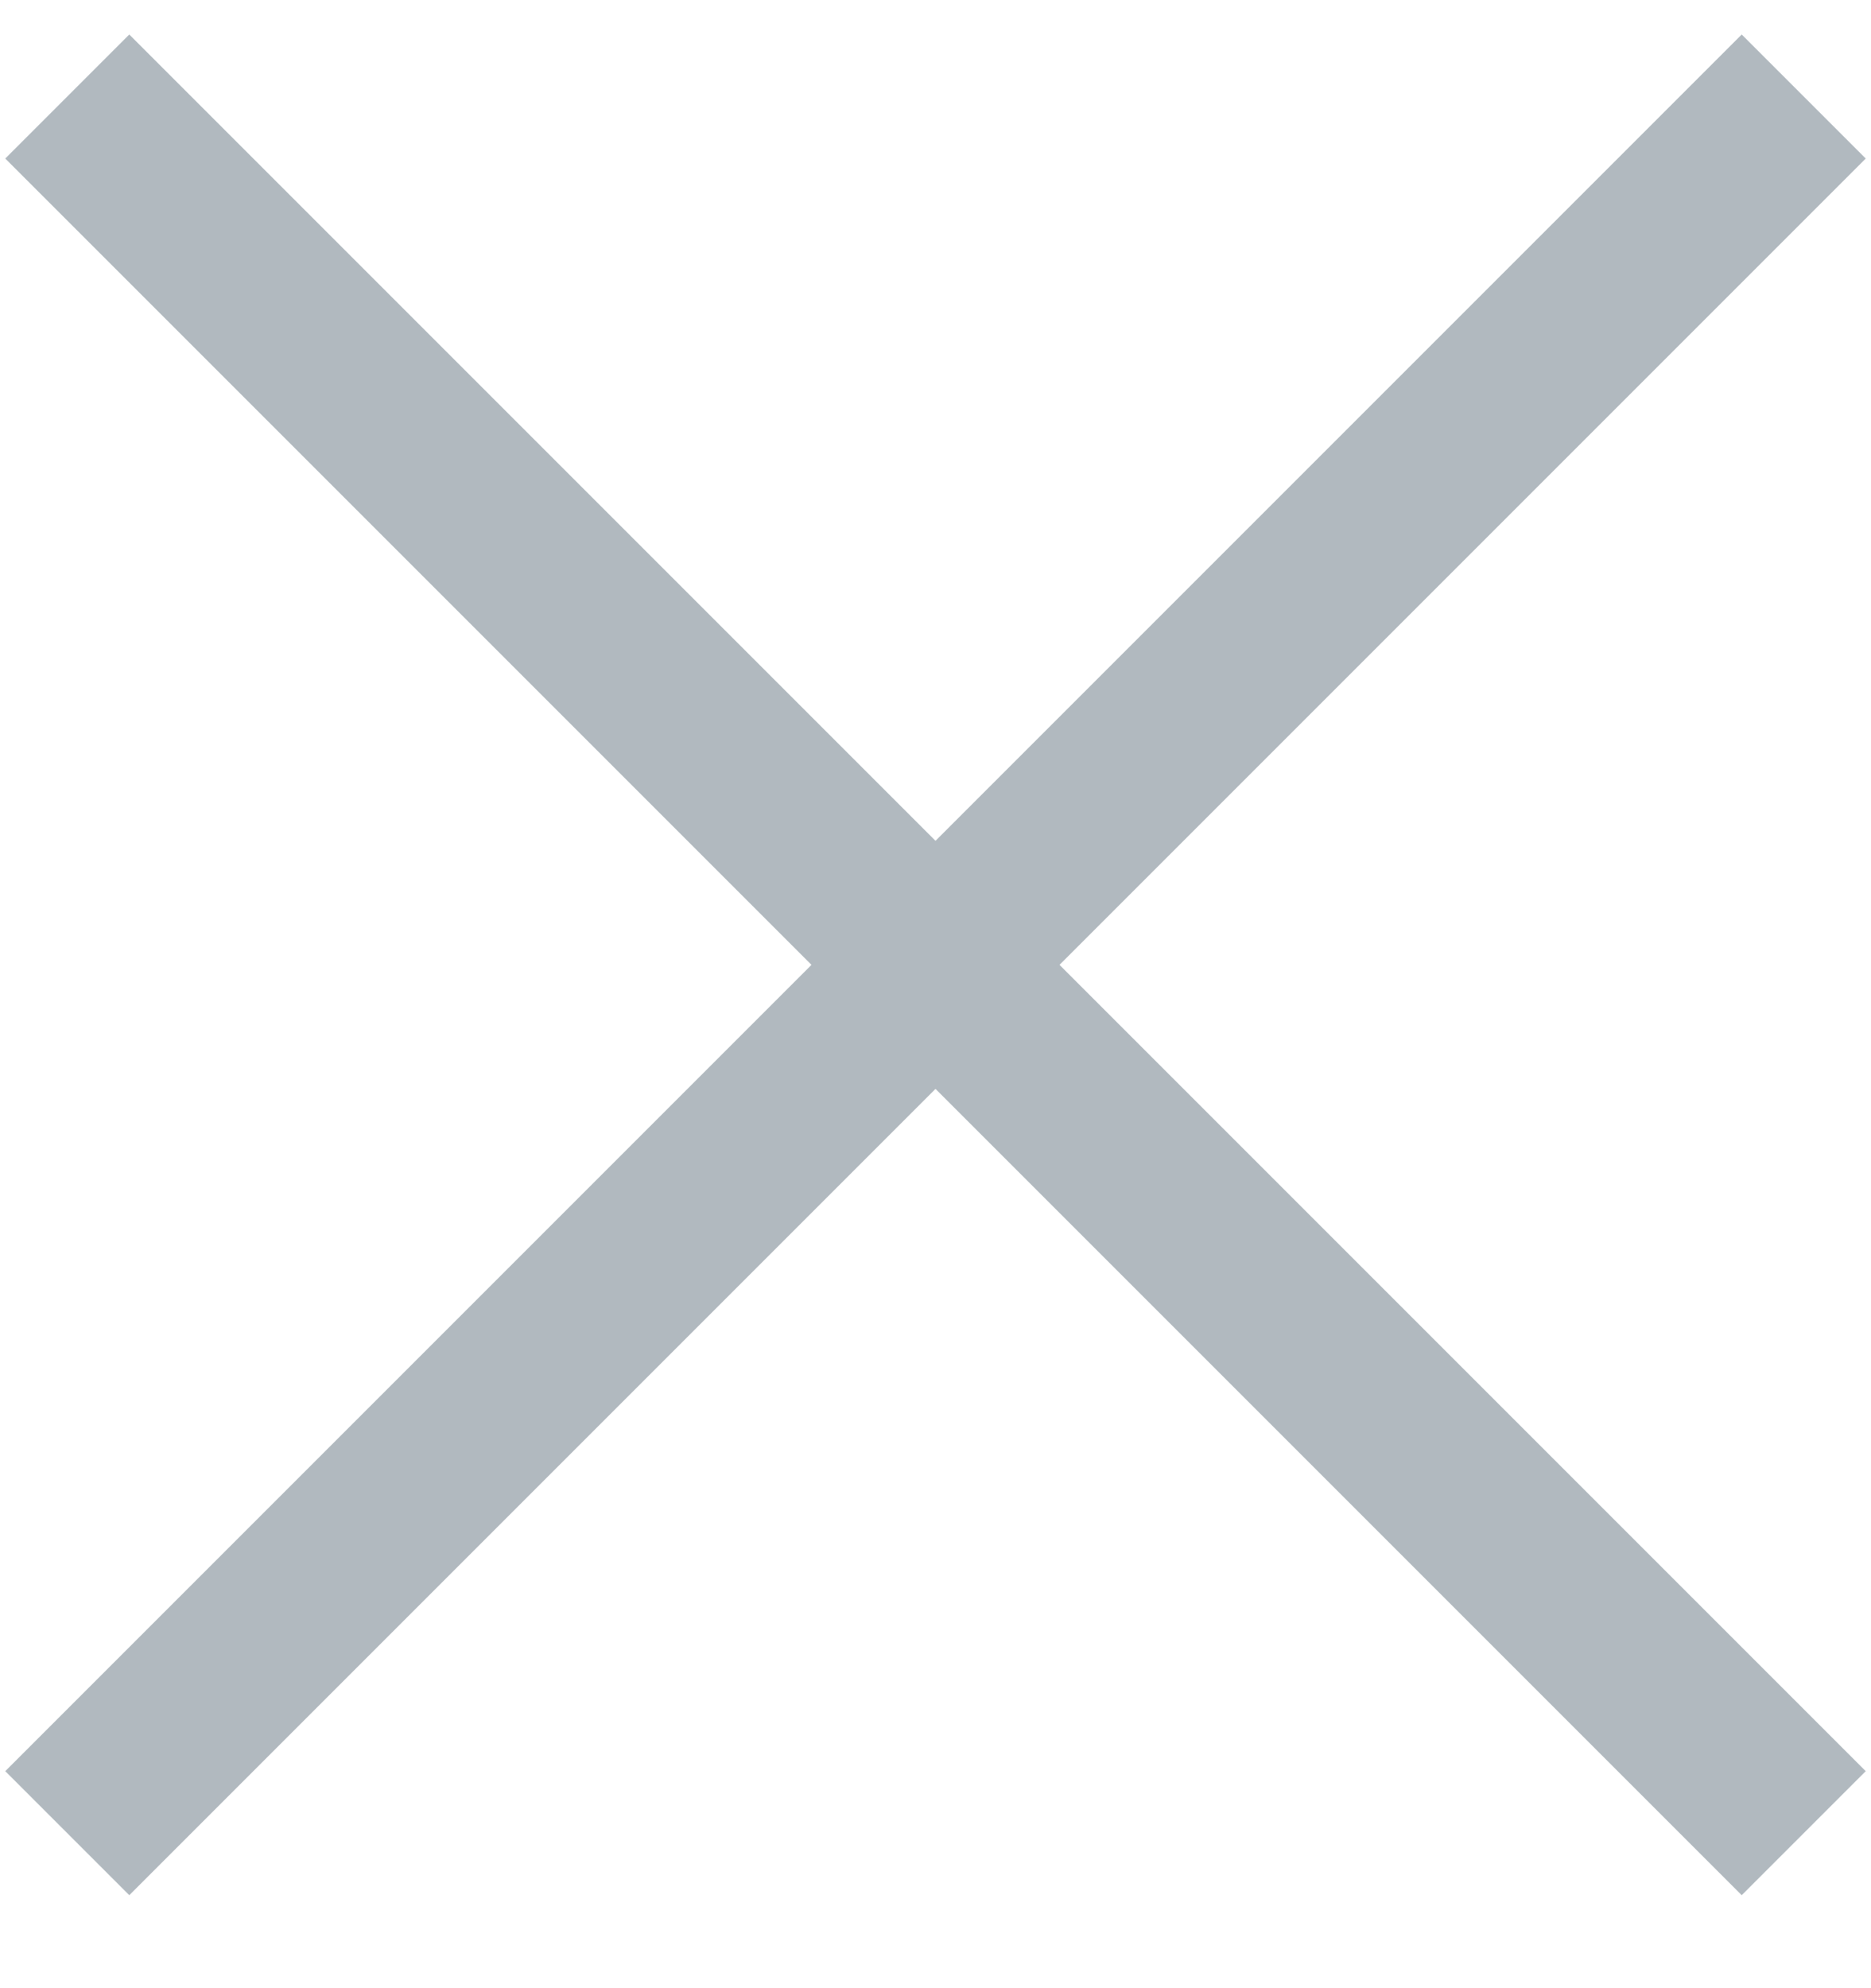 <?xml version="1.0" encoding="UTF-8"?>
<svg width="16px" height="17px" viewBox="0 0 16 17" version="1.1" xmlns="http://www.w3.org/2000/svg" xmlns:xlink="http://www.w3.org/1999/xlink">
    <title>icon / menu_close</title>
    <g id="首页" stroke="none" stroke-width="1" fill="none" fill-rule="evenodd">
        <g id="移动菜单" transform="translate(-232, -37)">
            <g id="icon-/-menu_close" transform="translate(225, 30)">
                <rect id="矩形" x="0" y="0" width="30" height="30"></rect>
                <rect id="矩形" fill="#B1B9BF" transform="translate(15, 15.25) rotate(45) translate(-15, -15.25) " x="4.5" y="14.5" width="21" height="1.5"></rect>
                <polygon id="矩形备份" fill="#B1B9BF" transform="translate(15, 15.25) scale(-1, 1) rotate(45) translate(-15, -15.25) " points="4.5 14.5 25.5 14.5 25.5 16 4.5 16"></polygon>
            </g>
        </g>
    </g>
</svg>